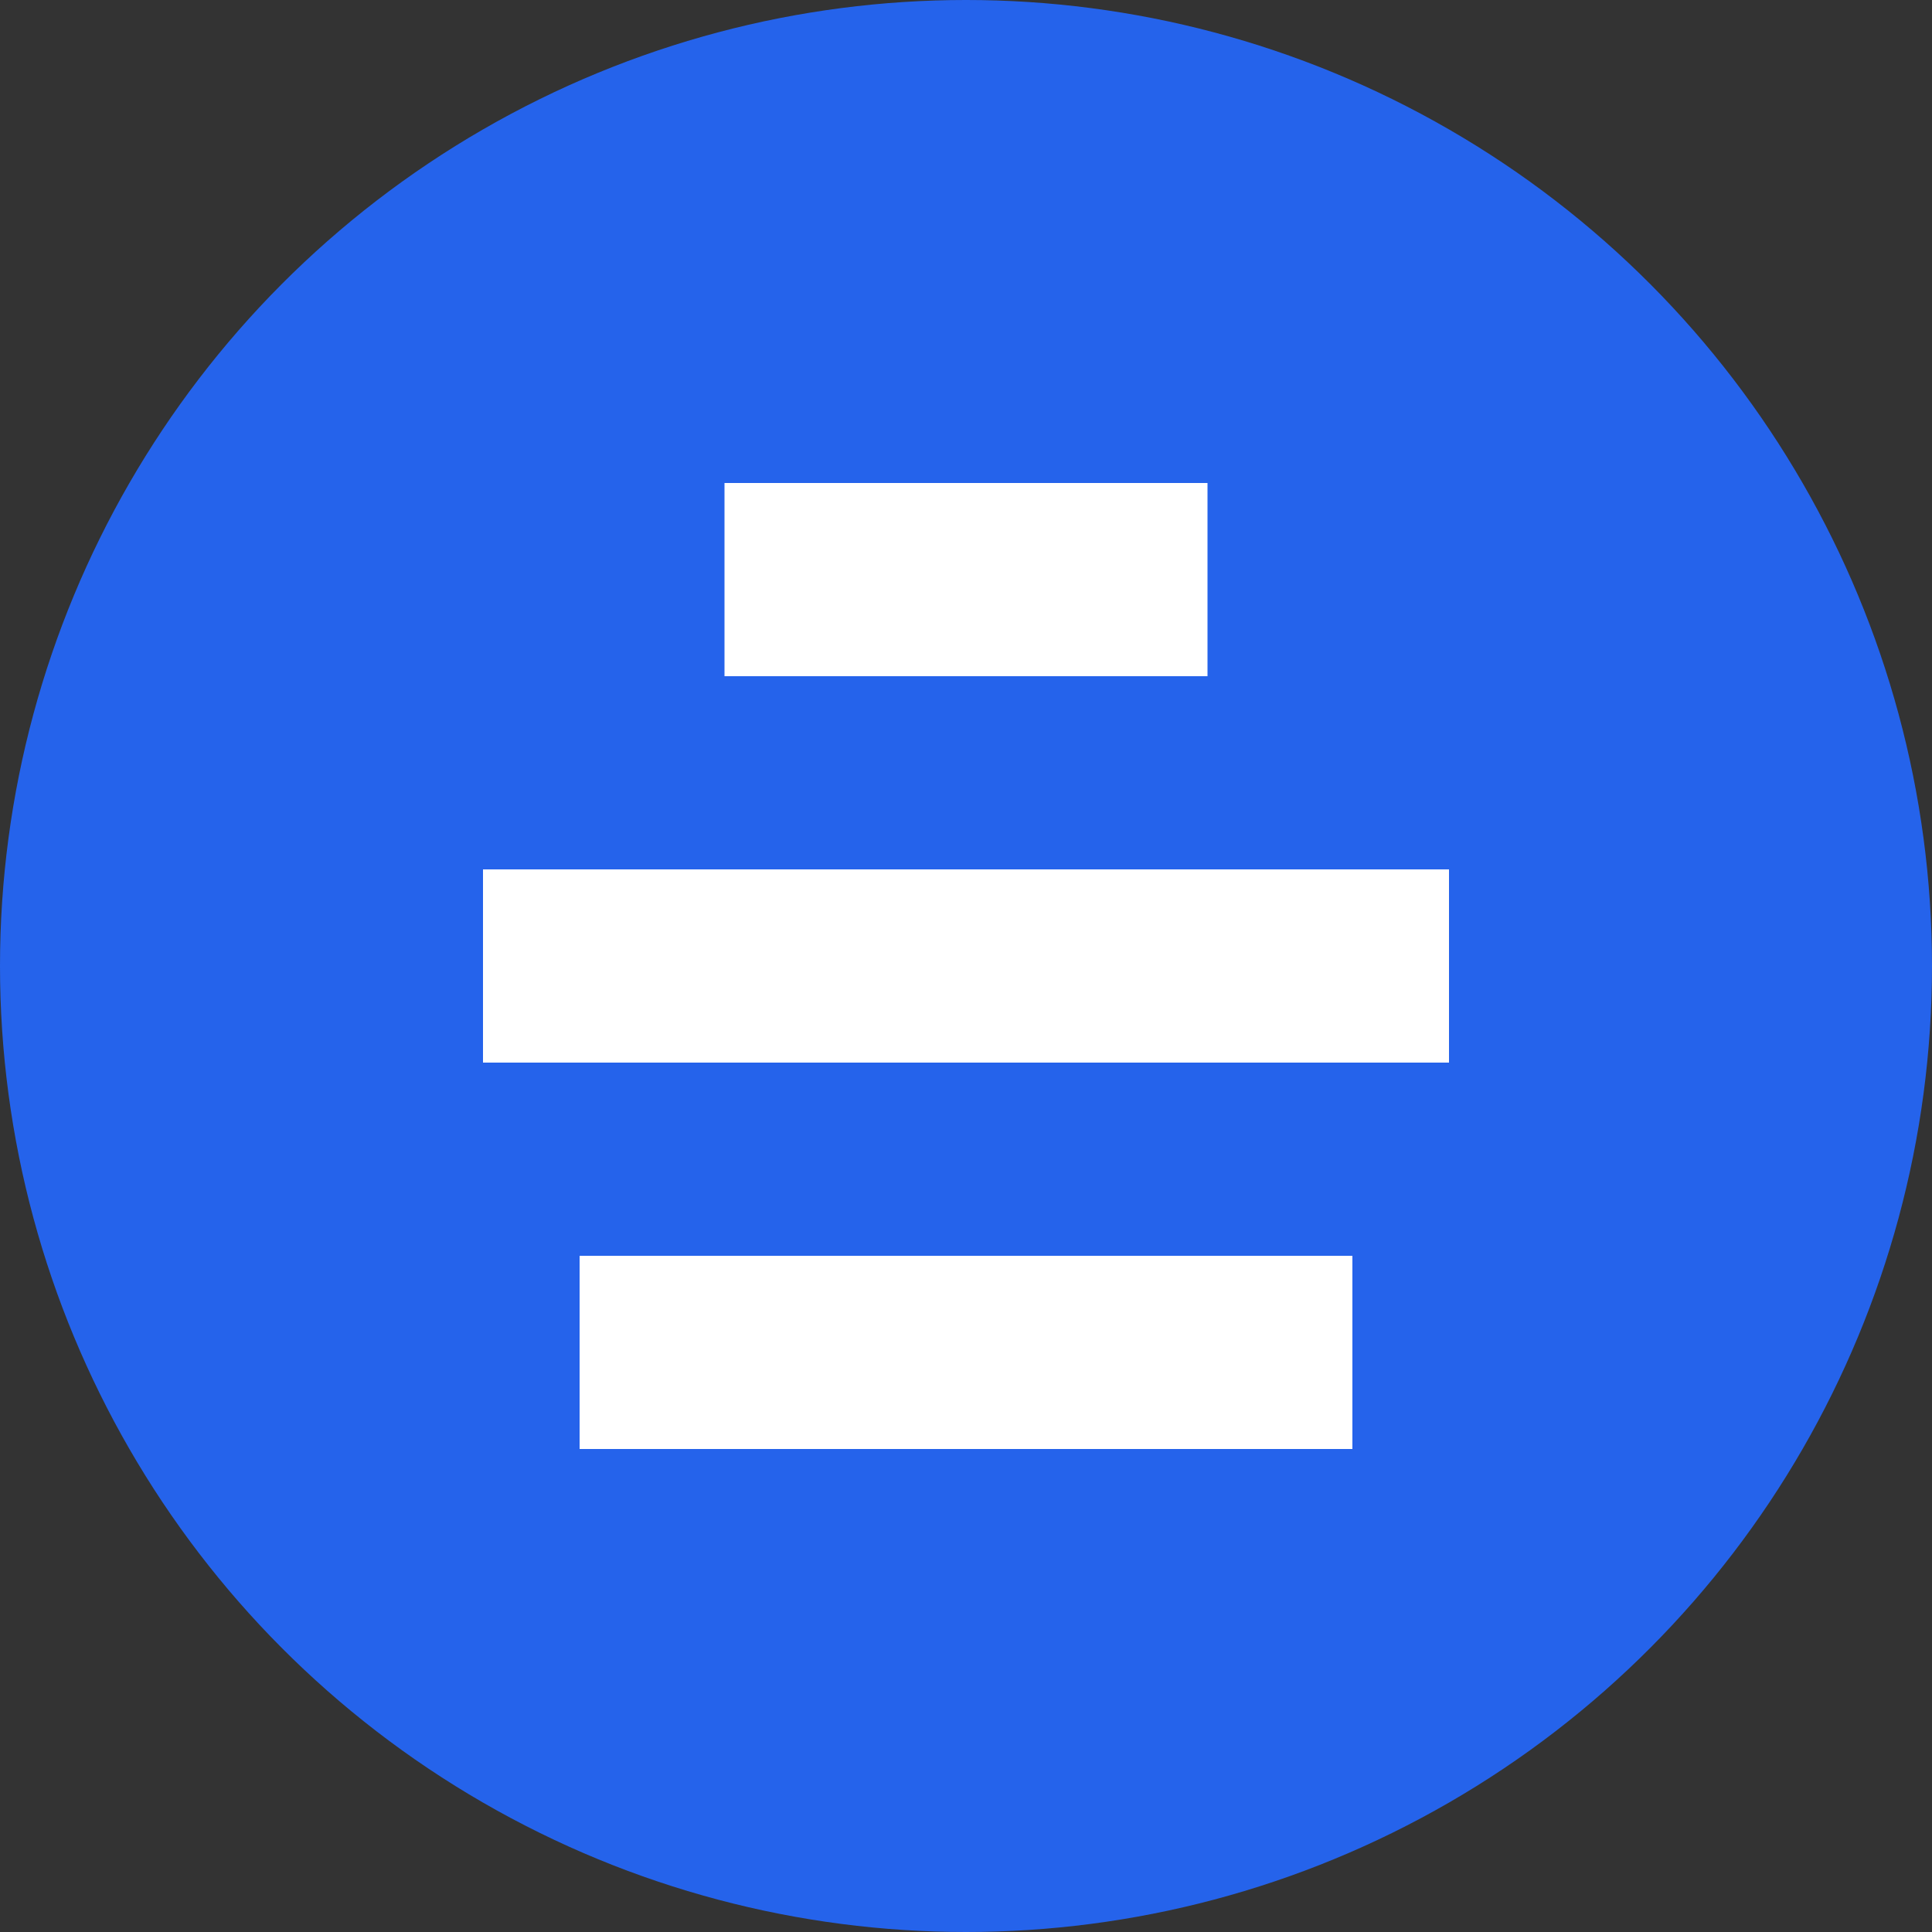 <svg xmlns="http://www.w3.org/2000/svg" viewBox="0 0 40 40">
  <rect x="0" y="0" width="40" height="40" fill="#333333" stroke="none"/>
  <!-- Logo Icon Only - Optimized for favicon -->
  <circle cx="20" cy="20" r="20" fill="rgb(37, 99, 235)" />
  <path d="M10 20 L30 20" stroke="white" stroke-width="4" />
  <path d="M15 12 L25 12" stroke="white" stroke-width="4" />
  <path d="M12 28 L28 28" stroke="white" stroke-width="4" />
</svg>
